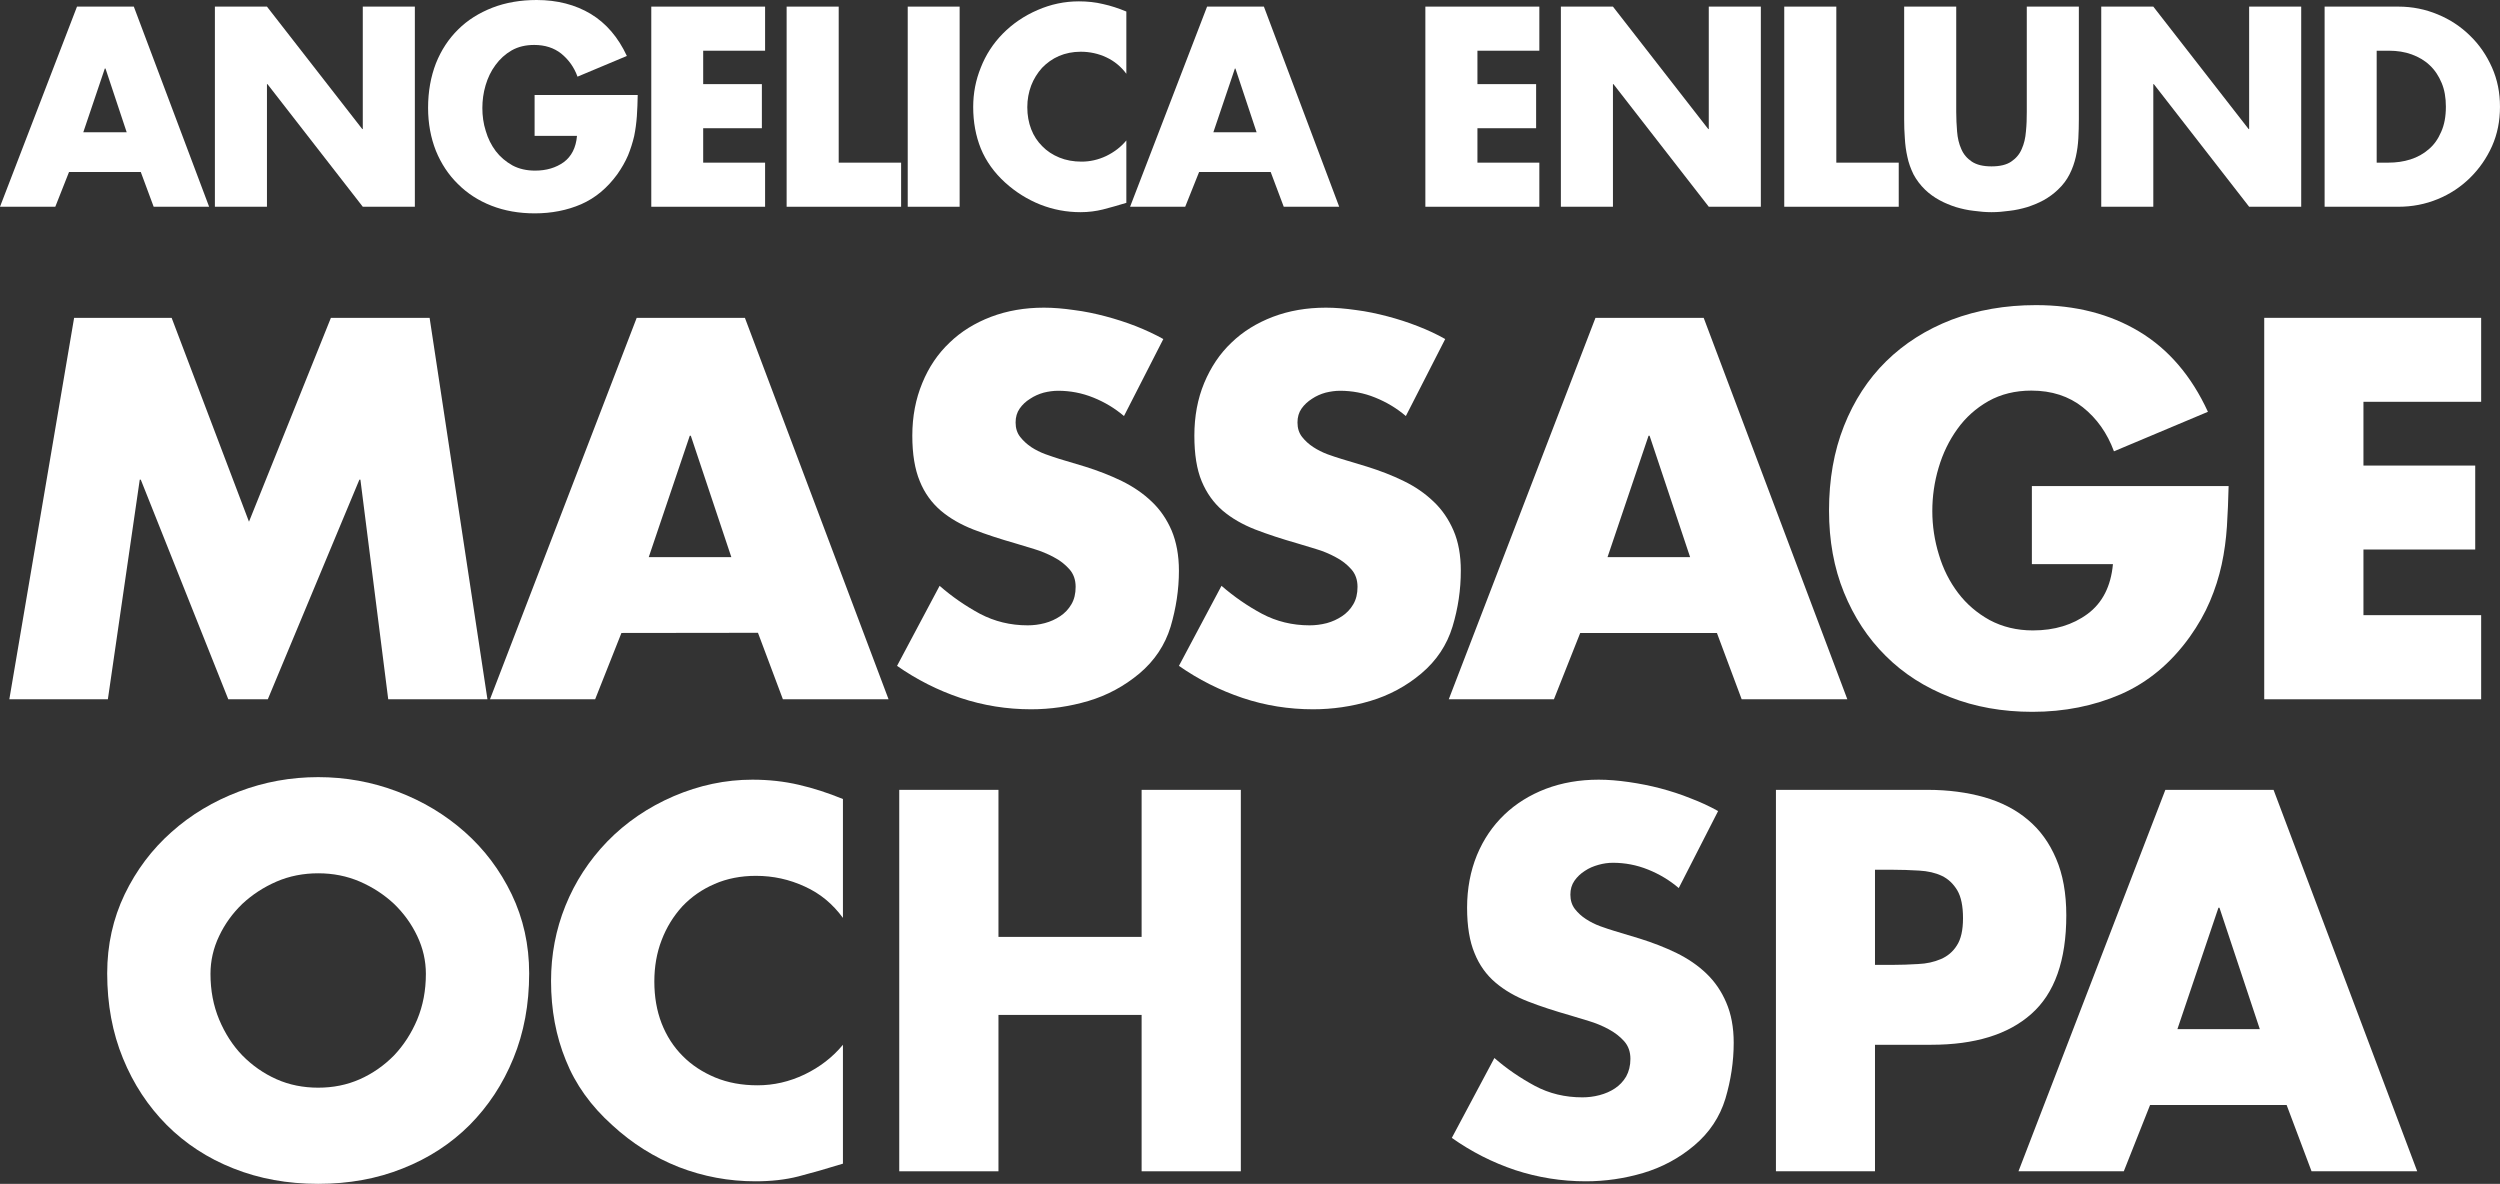 <?xml version="1.0" standalone="no"?>
<!DOCTYPE svg PUBLIC "-//W3C//DTD SVG 1.1//EN" "http://www.w3.org/Graphics/SVG/1.1/DTD/svg11.dtd">
<!--Generator: Xara Designer (www.xara.com), SVG filter version: 6.7.0.0-->
<svg fill="none" fill-rule="evenodd" stroke="white" stroke-width="0.501" stroke-linejoin="bevel" stroke-miterlimit="10" font-family="Times New Roman" font-size="16" style="font-variant-ligatures:none" xmlns:xlink="http://www.w3.org/1999/xlink" xmlns="http://www.w3.org/2000/svg" version="1.1" overflow="visible" width="147.401pt" height="69.801pt" viewBox="1242.62 -1604.16 147.401 69.801">
 <rect x="1242.62" y="-1604.16" width="147.401" height="69.801" fill="#333333" stroke="none"/>
 <defs>
	</defs>
 <g id="Layer 1" transform="scale(1 -1)">
  <g id="Group" fill="#ffffff" fill-rule="nonzero" stroke-linejoin="miter" stroke-linecap="round" stroke="none" stroke-width="0.15">
   <g id="Group_1">
    <g id="Group_2">
     <g id="Group_3">
      <path d="M 1246.99,1585.42 L 1252.74,1585.42 L 1257.3,1573.4 L 1262.13,1585.42 L 1267.95,1585.42 L 1271.36,1562.93 L 1265.51,1562.93 L 1263.87,1575.88 L 1263.81,1575.88 L 1258.41,1562.93 L 1256.08,1562.93 L 1250.92,1575.88 L 1250.86,1575.88 L 1248.98,1562.93 L 1243.17,1562.93 L 1246.99,1585.42 Z" marker-start="none" marker-end="none"/>
      <path d="M 1283.35,1578.47 L 1283.29,1578.47 L 1280.87,1571.31 L 1285.74,1571.31 L 1283.35,1578.47 Z M 1279.26,1566.84 L 1277.71,1562.93 L 1271.51,1562.93 L 1280.16,1585.42 L 1286.54,1585.42 L 1295.01,1562.93 L 1288.78,1562.93 L 1287.31,1566.85 L 1279.26,1566.84 Z" marker-start="none" marker-end="none"/>
      <path d="M 1308.89,1579.63 C 1308.35,1580.09 1307.75,1580.45 1307.08,1580.72 C 1306.41,1580.99 1305.72,1581.12 1305.01,1581.12 C 1304.73,1581.12 1304.44,1581.08 1304.16,1581.01 C 1303.87,1580.93 1303.6,1580.81 1303.36,1580.65 C 1303.1,1580.49 1302.9,1580.3 1302.74,1580.07 C 1302.58,1579.84 1302.5,1579.57 1302.5,1579.25 C 1302.5,1578.91 1302.59,1578.63 1302.77,1578.4 C 1302.95,1578.17 1303.17,1577.97 1303.42,1577.8 C 1303.68,1577.63 1303.96,1577.49 1304.26,1577.38 C 1304.56,1577.27 1304.84,1577.18 1305.09,1577.1 L 1306.59,1576.65 C 1307.36,1576.41 1308.08,1576.13 1308.76,1575.8 C 1309.43,1575.47 1310.02,1575.07 1310.52,1574.59 C 1311.02,1574.12 1311.41,1573.55 1311.7,1572.88 C 1311.98,1572.21 1312.13,1571.42 1312.13,1570.51 C 1312.13,1569.39 1311.96,1568.3 1311.64,1567.21 C 1311.31,1566.13 1310.7,1565.21 1309.8,1564.45 C 1308.9,1563.7 1307.9,1563.16 1306.79,1562.83 C 1305.67,1562.5 1304.55,1562.34 1303.41,1562.34 C 1301.99,1562.34 1300.6,1562.56 1299.25,1563.01 C 1297.91,1563.46 1296.67,1564.09 1295.51,1564.9 L 1298.02,1569.62 C 1298.75,1568.98 1299.55,1568.43 1300.4,1567.97 C 1301.26,1567.52 1302.19,1567.29 1303.21,1567.29 C 1303.55,1567.29 1303.88,1567.33 1304.22,1567.42 C 1304.56,1567.51 1304.86,1567.65 1305.13,1567.83 C 1305.4,1568.01 1305.62,1568.24 1305.79,1568.53 C 1305.96,1568.82 1306.04,1569.16 1306.04,1569.56 C 1306.04,1569.97 1305.92,1570.32 1305.67,1570.6 C 1305.42,1570.88 1305.12,1571.12 1304.75,1571.31 C 1304.38,1571.51 1303.99,1571.67 1303.59,1571.79 C 1303.18,1571.91 1302.82,1572.02 1302.5,1572.12 C 1301.59,1572.38 1300.76,1572.65 1300.01,1572.94 C 1299.27,1573.23 1298.62,1573.6 1298.08,1574.06 C 1297.55,1574.52 1297.13,1575.09 1296.85,1575.79 C 1296.56,1576.49 1296.41,1577.38 1296.41,1578.47 C 1296.41,1579.61 1296.61,1580.64 1297,1581.58 C 1297.38,1582.51 1297.92,1583.31 1298.61,1583.96 C 1299.29,1584.62 1300.11,1585.12 1301.05,1585.48 C 1302,1585.84 1303.04,1586.02 1304.17,1586.02 C 1304.73,1586.02 1305.32,1585.97 1305.94,1585.88 C 1306.58,1585.8 1307.19,1585.67 1307.8,1585.51 C 1308.4,1585.35 1309,1585.16 1309.59,1584.93 C 1310.17,1584.7 1310.71,1584.45 1311.21,1584.17 L 1308.89,1579.63 Z" marker-start="none" marker-end="none"/>
      <path d="M 1325.51,1579.63 C 1324.97,1580.09 1324.37,1580.45 1323.7,1580.72 C 1323.04,1580.99 1322.34,1581.12 1321.63,1581.12 C 1321.35,1581.12 1321.07,1581.08 1320.78,1581.01 C 1320.49,1580.93 1320.22,1580.81 1319.98,1580.65 C 1319.73,1580.49 1319.52,1580.3 1319.36,1580.07 C 1319.2,1579.84 1319.12,1579.57 1319.12,1579.25 C 1319.12,1578.91 1319.21,1578.63 1319.39,1578.4 C 1319.57,1578.17 1319.79,1577.97 1320.05,1577.8 C 1320.31,1577.63 1320.59,1577.49 1320.88,1577.38 C 1321.18,1577.27 1321.46,1577.18 1321.72,1577.1 L 1323.21,1576.65 C 1323.98,1576.41 1324.71,1576.13 1325.38,1575.8 C 1326.06,1575.47 1326.64,1575.07 1327.14,1574.59 C 1327.64,1574.12 1328.03,1573.55 1328.32,1572.88 C 1328.61,1572.21 1328.75,1571.42 1328.75,1570.51 C 1328.75,1569.39 1328.59,1568.3 1328.26,1567.21 C 1327.93,1566.13 1327.32,1565.21 1326.42,1564.45 C 1325.53,1563.7 1324.52,1563.16 1323.41,1562.83 C 1322.3,1562.5 1321.17,1562.34 1320.04,1562.34 C 1318.61,1562.34 1317.22,1562.56 1315.88,1563.01 C 1314.54,1563.46 1313.29,1564.09 1312.13,1564.9 L 1314.64,1569.62 C 1315.38,1568.98 1316.17,1568.43 1317.03,1567.97 C 1317.88,1567.52 1318.82,1567.29 1319.83,1567.29 C 1320.17,1567.29 1320.5,1567.33 1320.85,1567.42 C 1321.18,1567.51 1321.48,1567.65 1321.75,1567.83 C 1322.02,1568.01 1322.24,1568.24 1322.41,1568.53 C 1322.58,1568.82 1322.66,1569.16 1322.66,1569.56 C 1322.66,1569.97 1322.54,1570.32 1322.29,1570.6 C 1322.04,1570.88 1321.74,1571.12 1321.37,1571.31 C 1321,1571.51 1320.62,1571.67 1320.21,1571.79 C 1319.8,1571.91 1319.44,1572.02 1319.12,1572.12 C 1318.21,1572.38 1317.38,1572.65 1316.63,1572.94 C 1315.89,1573.23 1315.24,1573.6 1314.7,1574.06 C 1314.17,1574.52 1313.76,1575.09 1313.47,1575.79 C 1313.18,1576.49 1313.04,1577.38 1313.04,1578.47 C 1313.04,1579.61 1313.23,1580.64 1313.62,1581.58 C 1314.01,1582.51 1314.54,1583.31 1315.23,1583.96 C 1315.91,1584.62 1316.73,1585.12 1317.67,1585.48 C 1318.62,1585.84 1319.66,1586.02 1320.8,1586.02 C 1321.35,1586.02 1321.94,1585.97 1322.57,1585.88 C 1323.2,1585.8 1323.81,1585.67 1324.42,1585.51 C 1325.03,1585.35 1325.62,1585.16 1326.21,1584.93 C 1326.8,1584.7 1327.34,1584.45 1327.83,1584.17 L 1325.51,1579.63 Z" marker-start="none" marker-end="none"/>
      <path d="M 1339.88,1578.47 L 1339.82,1578.47 L 1337.4,1571.31 L 1342.27,1571.31 L 1339.88,1578.47 Z M 1335.79,1566.84 L 1334.24,1562.93 L 1328.04,1562.93 L 1336.69,1585.42 L 1343.07,1585.42 L 1351.54,1562.93 L 1345.31,1562.93 L 1343.85,1566.84 L 1335.79,1566.84 Z" marker-start="none" marker-end="none"/>
      <path d="M 1374.02,1575.5 C 1374,1574.68 1373.97,1573.89 1373.92,1573.12 C 1373.87,1572.36 1373.77,1571.61 1373.61,1570.87 C 1373.45,1570.14 1373.22,1569.41 1372.92,1568.71 C 1372.62,1568 1372.22,1567.3 1371.73,1566.61 C 1370.61,1565.05 1369.26,1563.93 1367.67,1563.23 C 1366.08,1562.54 1364.34,1562.19 1362.45,1562.19 C 1360.68,1562.19 1359.06,1562.48 1357.59,1563.06 C 1356.12,1563.63 1354.85,1564.44 1353.8,1565.49 C 1352.75,1566.53 1351.93,1567.78 1351.34,1569.23 C 1350.75,1570.68 1350.46,1572.29 1350.46,1574.06 C 1350.46,1575.89 1350.75,1577.55 1351.34,1579.04 C 1351.93,1580.53 1352.76,1581.81 1353.83,1582.86 C 1354.9,1583.91 1356.19,1584.73 1357.69,1585.31 C 1359.2,1585.88 1360.86,1586.17 1362.66,1586.17 C 1364.99,1586.17 1367.02,1585.65 1368.75,1584.61 C 1370.48,1583.57 1371.83,1581.99 1372.8,1579.88 L 1367.26,1577.55 C 1366.86,1578.63 1366.25,1579.49 1365.42,1580.15 C 1364.6,1580.8 1363.59,1581.13 1362.39,1581.13 C 1361.44,1581.13 1360.59,1580.92 1359.86,1580.51 C 1359.12,1580.09 1358.51,1579.54 1358.03,1578.87 C 1357.54,1578.19 1357.17,1577.43 1356.92,1576.58 C 1356.67,1575.74 1356.55,1574.89 1356.55,1574.03 C 1356.55,1573.16 1356.68,1572.29 1356.94,1571.45 C 1357.19,1570.61 1357.57,1569.86 1358.07,1569.2 C 1358.57,1568.54 1359.19,1568.01 1359.93,1567.6 C 1360.68,1567.2 1361.53,1566.99 1362.48,1566.99 C 1363.76,1566.99 1364.83,1567.32 1365.7,1567.96 C 1366.58,1568.61 1367.08,1569.59 1367.2,1570.9 L 1362.42,1570.9 L 1362.42,1575.5 L 1374.02,1575.5 Z" marker-start="none" marker-end="none"/>
      <path d="M 1381.97,1580.47 L 1381.97,1576.71 L 1388.56,1576.71 L 1388.56,1571.76 L 1381.97,1571.76 L 1381.97,1567.89 L 1388.91,1567.89 L 1388.91,1562.93 L 1376.12,1562.93 L 1376.12,1585.42 L 1388.91,1585.42 L 1388.91,1580.47 L 1381.97,1580.47 Z" marker-start="none" marker-end="none"/>
      <path d="M 1261.38,1552.67 C 1260.51,1552.67 1259.68,1552.51 1258.92,1552.18 C 1258.16,1551.85 1257.49,1551.41 1256.91,1550.87 C 1256.34,1550.32 1255.88,1549.69 1255.54,1548.97 C 1255.2,1548.26 1255.03,1547.51 1255.03,1546.74 C 1255.03,1545.76 1255.2,1544.87 1255.54,1544.05 C 1255.88,1543.24 1256.33,1542.53 1256.91,1541.93 C 1257.49,1541.34 1258.16,1540.87 1258.92,1540.53 C 1259.68,1540.19 1260.51,1540.03 1261.38,1540.03 C 1262.26,1540.03 1263.07,1540.19 1263.84,1540.53 C 1264.6,1540.87 1265.27,1541.34 1265.85,1541.93 C 1266.42,1542.53 1266.88,1543.24 1267.22,1544.05 C 1267.56,1544.87 1267.73,1545.76 1267.73,1546.74 C 1267.73,1547.51 1267.56,1548.26 1267.22,1548.97 C 1266.88,1549.69 1266.42,1550.32 1265.85,1550.87 C 1265.27,1551.41 1264.6,1551.85 1263.84,1552.18 C 1263.07,1552.51 1262.26,1552.67 1261.38,1552.67 Z M 1261.38,1558.34 C 1262.99,1558.34 1264.55,1558.06 1266.05,1557.49 C 1267.55,1556.92 1268.87,1556.13 1270.03,1555.1 C 1271.18,1554.08 1272.1,1552.86 1272.79,1551.43 C 1273.47,1550.01 1273.82,1548.46 1273.82,1546.77 C 1273.82,1544.94 1273.51,1543.27 1272.89,1541.76 C 1272.27,1540.24 1271.41,1538.94 1270.31,1537.83 C 1269.21,1536.73 1267.89,1535.87 1266.37,1535.27 C 1264.85,1534.66 1263.19,1534.36 1261.38,1534.36 C 1259.57,1534.36 1257.91,1534.66 1256.38,1535.27 C 1254.86,1535.87 1253.55,1536.73 1252.45,1537.83 C 1251.35,1538.94 1250.49,1540.24 1249.87,1541.76 C 1249.25,1543.27 1248.94,1544.94 1248.94,1546.77 C 1248.94,1548.46 1249.29,1550.01 1249.97,1551.43 C 1250.66,1552.86 1251.58,1554.08 1252.73,1555.1 C 1253.88,1556.13 1255.21,1556.92 1256.71,1557.49 C 1258.21,1558.06 1259.77,1558.34 1261.38,1558.34 Z" marker-start="none" marker-end="none"/>
      <path d="M 1292.32,1550.04 C 1291.72,1550.86 1290.98,1551.48 1290.07,1551.89 C 1289.16,1552.31 1288.21,1552.52 1287.19,1552.52 C 1286.3,1552.52 1285.48,1552.36 1284.75,1552.04 C 1284.01,1551.72 1283.38,1551.28 1282.85,1550.72 C 1282.33,1550.15 1281.92,1549.49 1281.63,1548.73 C 1281.34,1547.98 1281.2,1547.16 1281.2,1546.29 C 1281.2,1545.39 1281.34,1544.57 1281.63,1543.82 C 1281.92,1543.08 1282.33,1542.44 1282.87,1541.9 C 1283.4,1541.36 1284.05,1540.94 1284.79,1540.63 C 1285.54,1540.32 1286.37,1540.17 1287.28,1540.17 C 1288.24,1540.17 1289.16,1540.38 1290.06,1540.81 C 1290.95,1541.24 1291.71,1541.82 1292.32,1542.56 L 1292.32,1535.55 C 1291.35,1535.25 1290.47,1535 1289.7,1534.8 C 1288.92,1534.6 1288.08,1534.51 1287.16,1534.51 C 1285.59,1534.51 1284.09,1534.79 1282.64,1535.35 C 1281.2,1535.92 1279.89,1536.74 1278.72,1537.82 C 1277.46,1538.95 1276.55,1540.22 1275.98,1541.65 C 1275.4,1543.07 1275.11,1544.62 1275.11,1546.32 C 1275.11,1547.87 1275.39,1549.35 1275.96,1550.76 C 1276.53,1552.17 1277.35,1553.43 1278.42,1554.54 C 1279.53,1555.68 1280.84,1556.57 1282.35,1557.22 C 1283.85,1557.86 1285.39,1558.19 1286.98,1558.19 C 1287.94,1558.19 1288.85,1558.09 1289.71,1557.89 C 1290.58,1557.69 1291.44,1557.41 1292.32,1557.05 L 1292.32,1550.04 Z" marker-start="none" marker-end="none"/>
      <path d="M 1309.93,1548.92 L 1309.93,1557.59 L 1315.78,1557.59 L 1315.78,1535.1 L 1309.93,1535.1 L 1309.93,1544.32 L 1301.49,1544.32 L 1301.49,1535.1 L 1295.64,1535.1 L 1295.64,1557.59 L 1301.49,1557.59 L 1301.49,1548.92 L 1309.93,1548.92 Z" marker-start="none" marker-end="none"/>
      <path d="M 1341.6,1551.8 C 1341.06,1552.26 1340.46,1552.62 1339.79,1552.89 C 1339.12,1553.16 1338.43,1553.29 1337.72,1553.29 C 1337.44,1553.29 1337.15,1553.25 1336.87,1553.17 C 1336.58,1553.09 1336.31,1552.98 1336.06,1552.81 C 1335.81,1552.65 1335.61,1552.46 1335.45,1552.23 C 1335.29,1552 1335.21,1551.73 1335.21,1551.41 C 1335.21,1551.08 1335.3,1550.79 1335.48,1550.56 C 1335.66,1550.33 1335.88,1550.13 1336.13,1549.97 C 1336.39,1549.8 1336.67,1549.66 1336.97,1549.55 C 1337.27,1549.44 1337.55,1549.35 1337.81,1549.27 L 1339.3,1548.82 C 1340.07,1548.58 1340.79,1548.3 1341.47,1547.97 C 1342.14,1547.64 1342.73,1547.24 1343.23,1546.76 C 1343.73,1546.28 1344.12,1545.71 1344.4,1545.05 C 1344.69,1544.38 1344.84,1543.59 1344.84,1542.68 C 1344.84,1541.56 1344.67,1540.46 1344.35,1539.38 C 1344.02,1538.3 1343.41,1537.38 1342.51,1536.62 C 1341.62,1535.87 1340.61,1535.33 1339.5,1535 C 1338.38,1534.67 1337.26,1534.51 1336.12,1534.51 C 1334.69,1534.51 1333.31,1534.73 1331.96,1535.17 C 1330.62,1535.62 1329.38,1536.25 1328.22,1537.07 L 1330.73,1541.78 C 1331.46,1541.14 1332.26,1540.6 1333.11,1540.14 C 1333.97,1539.68 1334.9,1539.46 1335.92,1539.46 C 1336.25,1539.46 1336.59,1539.5 1336.93,1539.59 C 1337.27,1539.68 1337.57,1539.81 1337.84,1539.99 C 1338.11,1540.17 1338.33,1540.4 1338.5,1540.69 C 1338.66,1540.98 1338.75,1541.33 1338.75,1541.73 C 1338.75,1542.14 1338.63,1542.49 1338.38,1542.77 C 1338.13,1543.05 1337.83,1543.28 1337.46,1543.48 C 1337.09,1543.68 1336.7,1543.84 1336.3,1543.96 C 1335.89,1544.08 1335.53,1544.19 1335.21,1544.29 C 1334.3,1544.55 1333.46,1544.82 1332.72,1545.11 C 1331.97,1545.4 1331.33,1545.77 1330.79,1546.23 C 1330.26,1546.68 1329.84,1547.26 1329.56,1547.96 C 1329.27,1548.65 1329.12,1549.55 1329.12,1550.64 C 1329.12,1551.77 1329.32,1552.81 1329.7,1553.74 C 1330.09,1554.68 1330.63,1555.47 1331.32,1556.13 C 1332,1556.78 1332.82,1557.29 1333.76,1557.65 C 1334.71,1558.01 1335.75,1558.19 1336.88,1558.19 C 1337.44,1558.19 1338.03,1558.14 1338.66,1558.05 C 1339.28,1557.96 1339.9,1557.84 1340.51,1557.68 C 1341.11,1557.52 1341.71,1557.33 1342.3,1557.09 C 1342.88,1556.87 1343.42,1556.62 1343.92,1556.34 L 1341.6,1551.8 Z" marker-start="none" marker-end="none"/>
      <path d="M 1353.17,1547.27 L 1354.16,1547.27 C 1354.7,1547.27 1355.21,1547.29 1355.71,1547.32 C 1356.21,1547.34 1356.65,1547.44 1357.05,1547.61 C 1357.45,1547.78 1357.77,1548.05 1358,1548.42 C 1358.24,1548.79 1358.36,1549.32 1358.36,1550.02 C 1358.36,1550.73 1358.25,1551.28 1358.02,1551.67 C 1357.79,1552.05 1357.49,1552.34 1357.11,1552.52 C 1356.73,1552.7 1356.29,1552.8 1355.77,1552.83 C 1355.25,1552.86 1354.71,1552.88 1354.16,1552.88 L 1353.17,1552.88 L 1353.17,1547.27 Z M 1347.33,1557.59 L 1356.28,1557.59 C 1357.49,1557.59 1358.6,1557.44 1359.6,1557.16 C 1360.61,1556.87 1361.47,1556.43 1362.18,1555.83 C 1362.9,1555.23 1363.45,1554.47 1363.85,1553.53 C 1364.25,1552.6 1364.45,1551.49 1364.45,1550.19 C 1364.45,1547.53 1363.76,1545.59 1362.39,1544.38 C 1361.02,1543.16 1359.05,1542.56 1356.49,1542.56 L 1353.17,1542.56 L 1353.17,1535.1 L 1347.33,1535.1 L 1347.33,1557.59 Z" marker-start="none" marker-end="none"/>
      <path d="M 1373.48,1550.64 L 1373.42,1550.64 L 1371,1543.48 L 1375.86,1543.48 L 1373.48,1550.64 Z M 1369.39,1539.01 L 1367.84,1535.1 L 1361.63,1535.1 L 1370.29,1557.59 L 1376.67,1557.59 L 1385.14,1535.1 L 1378.91,1535.1 L 1377.44,1539.01 L 1369.39,1539.01 Z" marker-start="none" marker-end="none"/>
      <path d="M 1248.84,1600.12 L 1248.8,1600.12 L 1247.53,1596.36 L 1250.09,1596.36 L 1248.84,1600.12 Z M 1246.69,1594.02 L 1245.88,1591.97 L 1242.62,1591.97 L 1247.16,1603.77 L 1250.51,1603.77 L 1254.95,1591.97 L 1251.68,1591.97 L 1250.92,1594.02 L 1246.69,1594.02 Z" marker-start="none" marker-end="none"/>
      <path d="M 1255.29,1603.77 L 1258.36,1603.77 L 1263.98,1596.55 L 1264.01,1596.55 L 1264.01,1603.77 L 1267.08,1603.77 L 1267.08,1591.97 L 1264.01,1591.97 L 1258.39,1599.2 L 1258.36,1599.2 L 1258.36,1591.97 L 1255.29,1591.97 L 1255.29,1603.77 Z" marker-start="none" marker-end="none"/>
      <path d="M 1280.22,1598.56 C 1280.21,1598.13 1280.2,1597.72 1280.17,1597.31 C 1280.14,1596.91 1280.09,1596.52 1280.01,1596.13 C 1279.92,1595.75 1279.8,1595.37 1279.65,1595 C 1279.49,1594.63 1279.28,1594.26 1279.02,1593.89 C 1278.43,1593.08 1277.73,1592.49 1276.89,1592.12 C 1276.06,1591.76 1275.14,1591.58 1274.15,1591.58 C 1273.22,1591.58 1272.37,1591.73 1271.6,1592.03 C 1270.83,1592.33 1270.17,1592.76 1269.62,1593.31 C 1269.06,1593.86 1268.63,1594.51 1268.32,1595.27 C 1268.02,1596.03 1267.86,1596.88 1267.86,1597.8 C 1267.86,1598.77 1268.02,1599.64 1268.32,1600.42 C 1268.63,1601.2 1269.07,1601.87 1269.63,1602.42 C 1270.19,1602.98 1270.87,1603.4 1271.66,1603.71 C 1272.44,1604.01 1273.32,1604.16 1274.26,1604.16 C 1275.48,1604.16 1276.55,1603.88 1277.45,1603.34 C 1278.36,1602.79 1279.07,1601.96 1279.58,1600.86 L 1276.67,1599.64 C 1276.47,1600.2 1276.14,1600.65 1275.71,1601 C 1275.28,1601.34 1274.75,1601.51 1274.12,1601.51 C 1273.62,1601.51 1273.18,1601.41 1272.79,1601.19 C 1272.41,1600.97 1272.09,1600.68 1271.83,1600.32 C 1271.57,1599.97 1271.38,1599.57 1271.25,1599.13 C 1271.12,1598.69 1271.06,1598.24 1271.06,1597.79 C 1271.06,1597.33 1271.12,1596.88 1271.26,1596.44 C 1271.39,1595.99 1271.59,1595.6 1271.85,1595.25 C 1272.11,1594.91 1272.44,1594.63 1272.83,1594.41 C 1273.22,1594.2 1273.67,1594.1 1274.17,1594.1 C 1274.84,1594.1 1275.4,1594.27 1275.86,1594.6 C 1276.32,1594.94 1276.58,1595.46 1276.64,1596.15 L 1274.14,1596.15 L 1274.14,1598.56 L 1280.22,1598.56 Z" marker-start="none" marker-end="none"/>
      <path d="M 1284.08,1601.17 L 1284.08,1599.2 L 1287.54,1599.2 L 1287.54,1596.6 L 1284.08,1596.6 L 1284.08,1594.57 L 1287.73,1594.57 L 1287.73,1591.97 L 1281.02,1591.97 L 1281.02,1603.77 L 1287.73,1603.77 L 1287.73,1601.17 L 1284.08,1601.17 Z" marker-start="none" marker-end="none"/>
      <path d="M 1292.07,1594.57 L 1295.75,1594.57 L 1295.75,1591.97 L 1289,1591.97 L 1289,1603.77 L 1292.07,1603.77 L 1292.07,1594.57 Z" marker-start="none" marker-end="none"/>
      <path d="M 1299.2,1591.97 L 1296.14,1591.97 L 1296.14,1603.77 L 1299.2,1603.77 L 1299.2,1591.97 Z" marker-start="none" marker-end="none"/>
      <path d="M 1309.03,1599.81 C 1308.72,1600.23 1308.32,1600.56 1307.85,1600.78 C 1307.38,1601 1306.87,1601.11 1306.34,1601.11 C 1305.87,1601.11 1305.44,1601.02 1305.06,1600.86 C 1304.67,1600.69 1304.34,1600.45 1304.06,1600.16 C 1303.79,1599.86 1303.57,1599.51 1303.42,1599.12 C 1303.27,1598.72 1303.19,1598.3 1303.19,1597.84 C 1303.19,1597.36 1303.27,1596.93 1303.42,1596.54 C 1303.57,1596.15 1303.79,1595.82 1304.07,1595.54 C 1304.35,1595.25 1304.69,1595.03 1305.08,1594.87 C 1305.47,1594.71 1305.91,1594.63 1306.39,1594.63 C 1306.89,1594.63 1307.37,1594.74 1307.84,1594.96 C 1308.31,1595.19 1308.71,1595.49 1309.03,1595.88 L 1309.03,1592.2 C 1308.52,1592.05 1308.06,1591.91 1307.65,1591.81 C 1307.25,1591.71 1306.8,1591.65 1306.33,1591.65 C 1305.5,1591.65 1304.71,1591.8 1303.95,1592.1 C 1303.2,1592.4 1302.51,1592.83 1301.89,1593.39 C 1301.24,1593.98 1300.76,1594.65 1300.45,1595.4 C 1300.15,1596.15 1300,1596.96 1300,1597.85 C 1300,1598.67 1300.15,1599.44 1300.45,1600.18 C 1300.74,1600.92 1301.17,1601.59 1301.74,1602.17 C 1302.32,1602.76 1303.01,1603.23 1303.8,1603.57 C 1304.58,1603.91 1305.39,1604.08 1306.23,1604.08 C 1306.73,1604.08 1307.21,1604.03 1307.66,1603.92 C 1308.12,1603.82 1308.57,1603.67 1309.03,1603.48 L 1309.03,1599.81 Z" marker-start="none" marker-end="none"/>
      <path d="M 1315.46,1600.12 L 1315.43,1600.12 L 1314.16,1596.36 L 1316.71,1596.36 L 1315.46,1600.12 Z M 1313.32,1594.02 L 1312.5,1591.97 L 1309.25,1591.97 L 1313.79,1603.77 L 1317.14,1603.77 L 1321.58,1591.97 L 1318.31,1591.97 L 1317.54,1594.02 L 1313.32,1594.02 Z" marker-start="none" marker-end="none"/>
      <path d="M 1329.73,1601.17 L 1329.73,1599.2 L 1333.19,1599.2 L 1333.19,1596.6 L 1329.73,1596.6 L 1329.73,1594.57 L 1333.38,1594.57 L 1333.38,1591.97 L 1326.66,1591.97 L 1326.66,1603.77 L 1333.38,1603.77 L 1333.38,1601.17 L 1329.73,1601.17 Z" marker-start="none" marker-end="none"/>
      <path d="M 1334.65,1603.77 L 1337.72,1603.77 L 1343.34,1596.55 L 1343.37,1596.55 L 1343.37,1603.77 L 1346.44,1603.77 L 1346.44,1591.97 L 1343.37,1591.97 L 1337.75,1599.2 L 1337.72,1599.2 L 1337.72,1591.97 L 1334.65,1591.97 L 1334.65,1603.77 Z" marker-start="none" marker-end="none"/>
      <path d="M 1350.89,1594.57 L 1354.57,1594.57 L 1354.57,1591.97 L 1347.82,1591.97 L 1347.82,1603.77 L 1350.89,1603.77 L 1350.89,1594.57 Z" marker-start="none" marker-end="none"/>
      <path d="M 1365.19,1603.77 L 1365.19,1597.13 C 1365.19,1596.76 1365.18,1596.38 1365.16,1596 C 1365.14,1595.63 1365.09,1595.26 1365.01,1594.91 C 1364.93,1594.56 1364.81,1594.21 1364.64,1593.88 C 1364.48,1593.56 1364.25,1593.25 1363.95,1592.97 C 1363.7,1592.73 1363.42,1592.53 1363.12,1592.36 C 1362.81,1592.19 1362.48,1592.06 1362.15,1591.95 C 1361.81,1591.85 1361.46,1591.77 1361.1,1591.73 C 1360.74,1591.68 1360.39,1591.65 1360.04,1591.65 C 1359.7,1591.65 1359.35,1591.68 1358.99,1591.73 C 1358.62,1591.77 1358.28,1591.85 1357.94,1591.95 C 1357.6,1592.06 1357.28,1592.19 1356.97,1592.36 C 1356.66,1592.53 1356.38,1592.73 1356.13,1592.97 C 1355.84,1593.25 1355.61,1593.56 1355.44,1593.88 C 1355.28,1594.21 1355.15,1594.56 1355.08,1594.91 C 1355,1595.26 1354.95,1595.63 1354.93,1596.01 C 1354.9,1596.38 1354.89,1596.76 1354.89,1597.13 L 1354.89,1603.77 L 1357.96,1603.77 L 1357.96,1597.55 C 1357.96,1597.17 1357.98,1596.79 1358.01,1596.41 C 1358.04,1596.02 1358.12,1595.68 1358.26,1595.37 C 1358.39,1595.06 1358.6,1594.82 1358.88,1594.63 C 1359.17,1594.44 1359.55,1594.35 1360.04,1594.35 C 1360.53,1594.35 1360.92,1594.44 1361.2,1594.63 C 1361.48,1594.82 1361.69,1595.06 1361.82,1595.37 C 1361.96,1595.68 1362.04,1596.02 1362.07,1596.41 C 1362.11,1596.79 1362.12,1597.17 1362.12,1597.55 L 1362.12,1603.77 L 1365.19,1603.77 Z" marker-start="none" marker-end="none"/>
      <path d="M 1366.51,1603.77 L 1369.58,1603.77 L 1375.2,1596.55 L 1375.23,1596.55 L 1375.23,1603.77 L 1378.3,1603.77 L 1378.3,1591.97 L 1375.23,1591.97 L 1369.61,1599.2 L 1369.58,1599.2 L 1369.58,1591.97 L 1366.51,1591.97 L 1366.51,1603.77 Z" marker-start="none" marker-end="none"/>
      <path d="M 1382.75,1594.57 L 1383.43,1594.57 C 1383.9,1594.57 1384.33,1594.63 1384.74,1594.76 C 1385.15,1594.89 1385.51,1595.09 1385.82,1595.36 C 1386.13,1595.62 1386.37,1595.96 1386.55,1596.38 C 1386.74,1596.8 1386.83,1597.29 1386.83,1597.87 C 1386.83,1598.4 1386.75,1598.87 1386.58,1599.27 C 1386.41,1599.68 1386.18,1600.03 1385.88,1600.31 C 1385.59,1600.59 1385.23,1600.8 1384.82,1600.95 C 1384.41,1601.1 1383.96,1601.17 1383.47,1601.17 L 1382.75,1601.17 L 1382.75,1594.57 Z M 1379.68,1603.77 L 1384.03,1603.77 C 1384.86,1603.77 1385.63,1603.61 1386.35,1603.31 C 1387.08,1603.01 1387.71,1602.59 1388.25,1602.06 C 1388.8,1601.53 1389.23,1600.9 1389.55,1600.18 C 1389.87,1599.46 1390.02,1598.69 1390.02,1597.87 C 1390.02,1597.03 1389.87,1596.26 1389.55,1595.54 C 1389.23,1594.83 1388.8,1594.21 1388.25,1593.67 C 1387.71,1593.14 1387.08,1592.72 1386.35,1592.42 C 1385.62,1592.12 1384.85,1591.97 1384.03,1591.97 L 1379.68,1591.97 L 1379.68,1603.77 Z" marker-start="none" marker-end="none"/>
     </g>
    </g>
   </g>
  </g>
 </g>
</svg>
